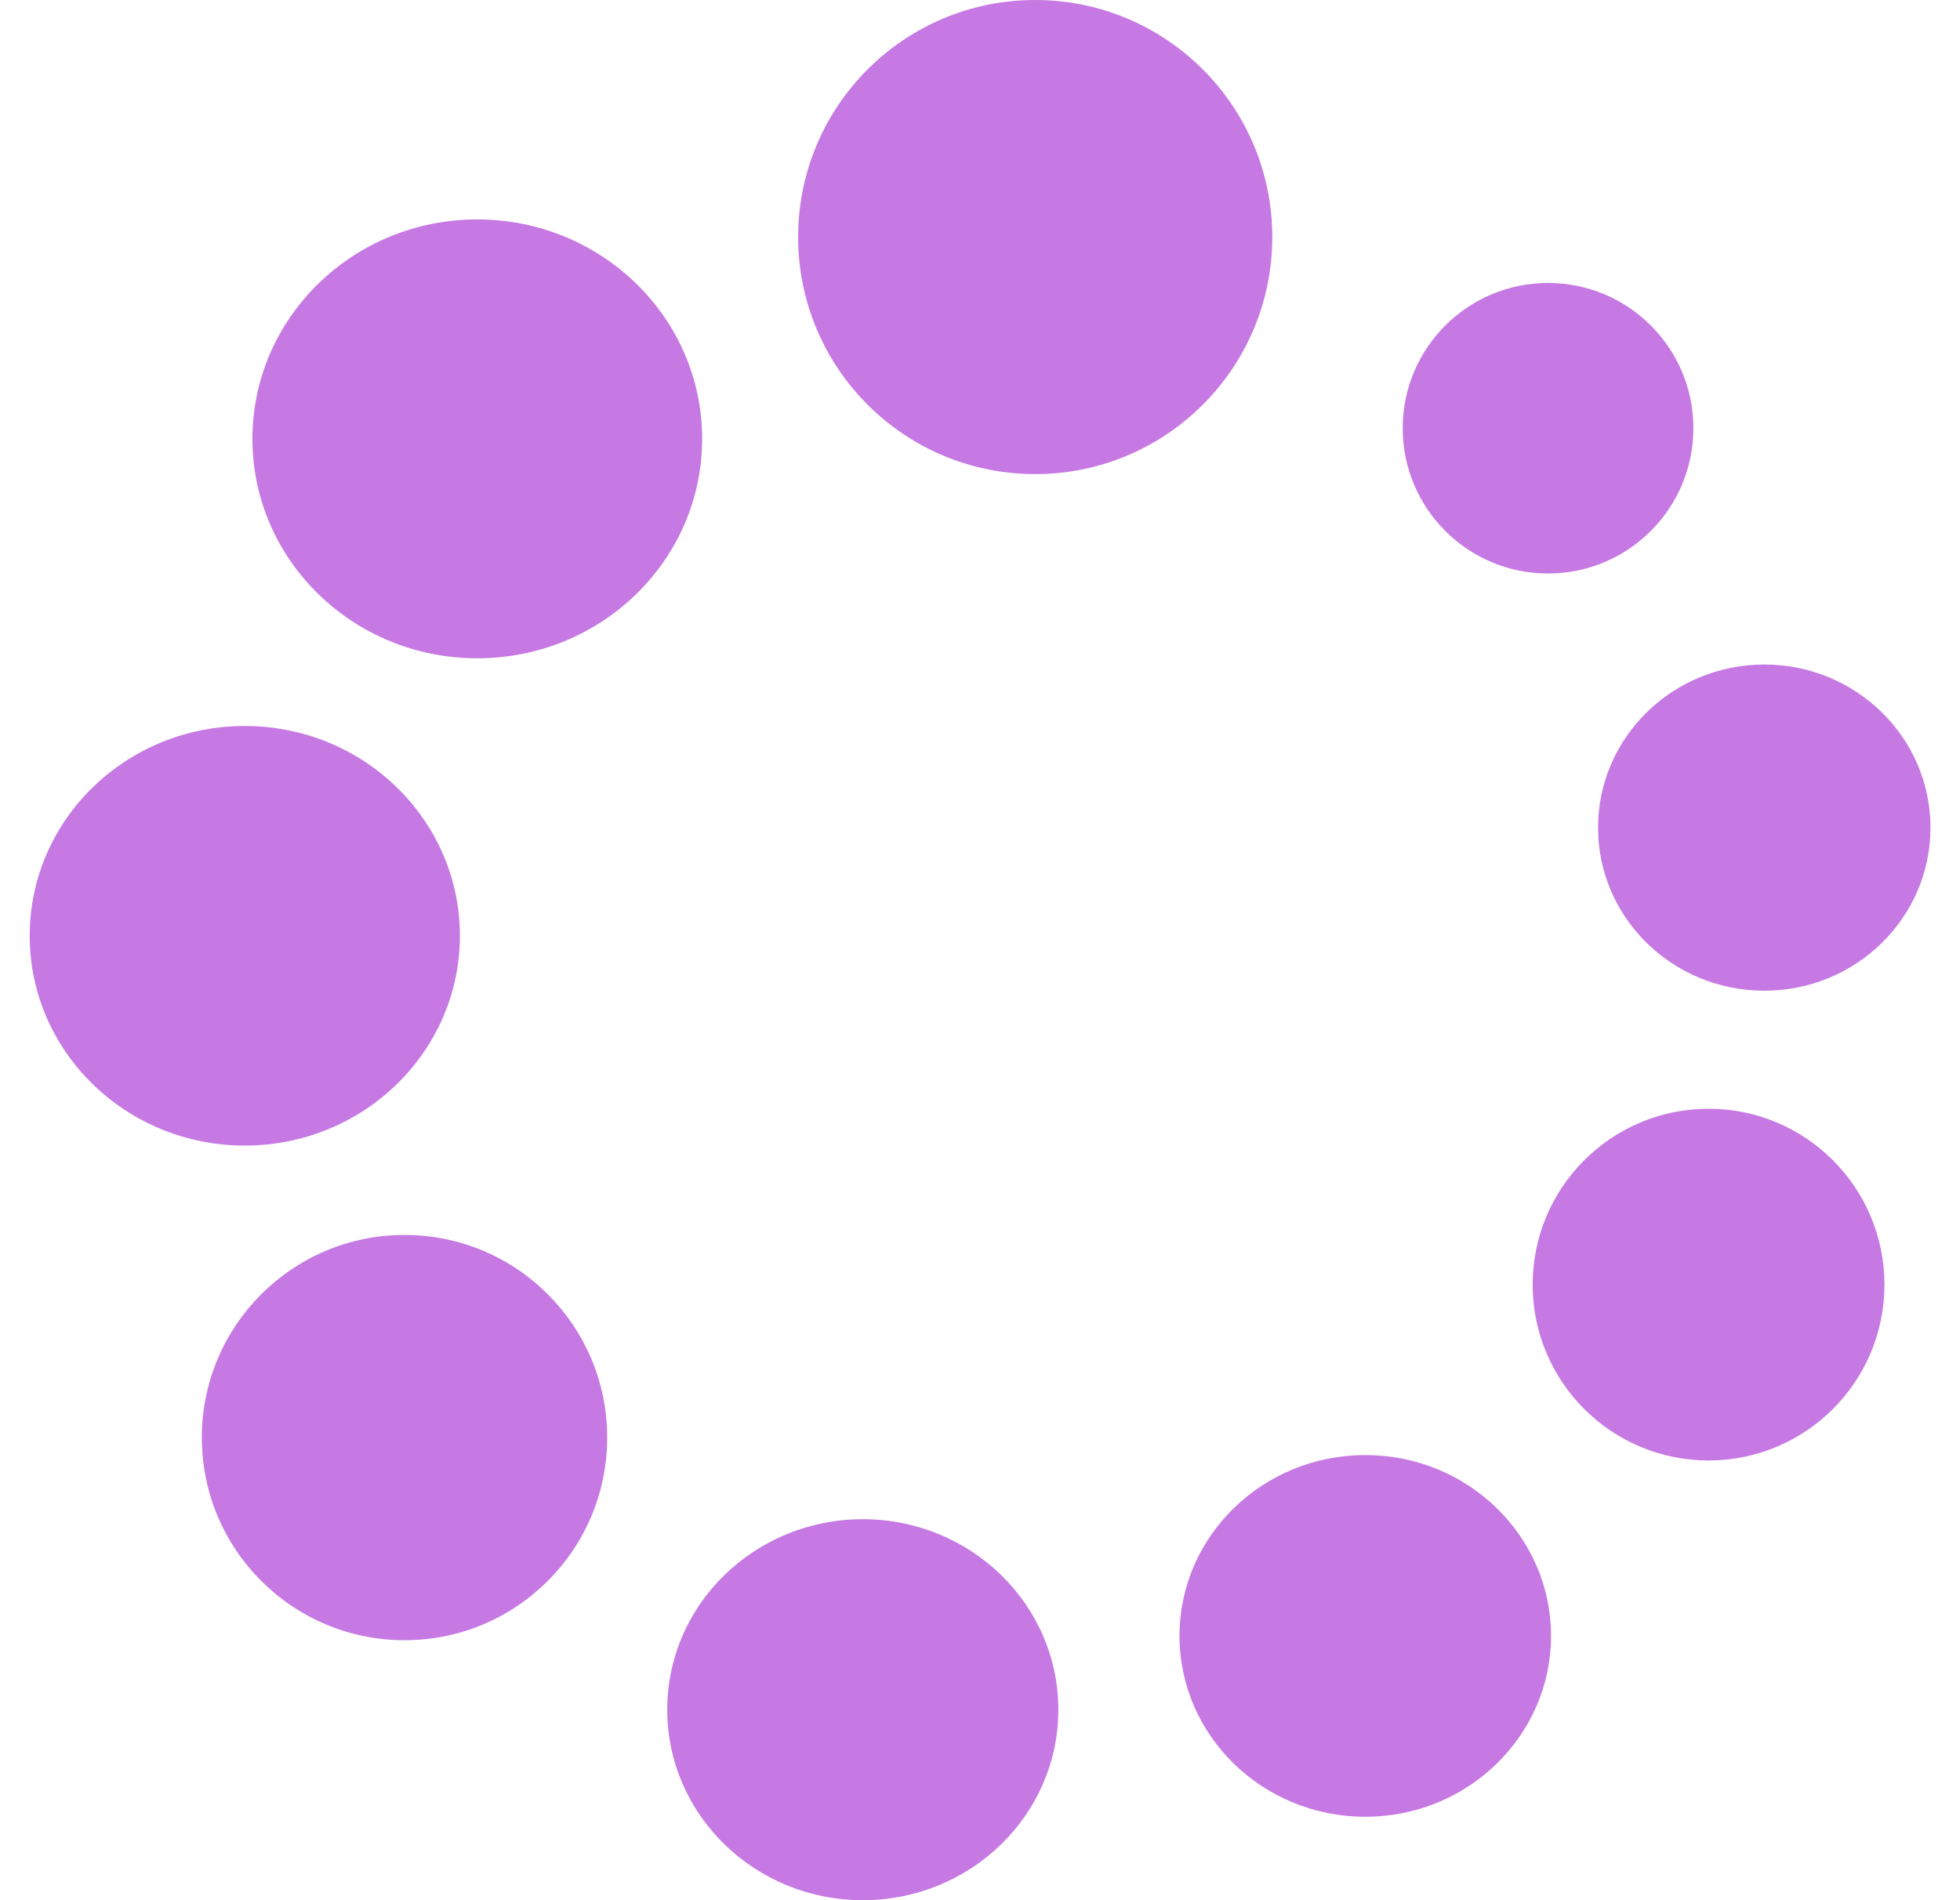 <svg width="33" height="32" viewBox="0 0 33 32" fill="none" xmlns="http://www.w3.org/2000/svg">
<path d="M6.811 27.622C8.696 27.622 10.223 26.094 10.223 24.209C10.223 22.325 8.696 20.797 6.811 20.797C4.926 20.797 3.398 22.325 3.398 24.209C3.398 26.094 4.926 27.622 6.811 27.622Z" fill="#C679E3"/>
<path d="M28.767 24.595C30.402 24.595 31.728 23.269 31.728 21.634C31.728 19.998 30.402 18.672 28.767 18.672C27.131 18.672 25.805 19.998 25.805 21.634C25.805 23.269 27.131 24.595 28.767 24.595Z" fill="#C679E3"/>
<path d="M26.064 9.658C27.415 9.658 28.511 8.563 28.511 7.211C28.511 5.86 27.415 4.765 26.064 4.765C24.713 4.765 23.617 5.86 23.617 7.211C23.617 8.563 24.713 9.658 26.064 9.658Z" fill="#C679E3"/>
<path d="M4.121 19.292C6.121 19.292 7.743 17.71 7.743 15.759C7.743 13.807 6.121 12.226 4.121 12.226C2.121 12.226 0.5 13.807 0.5 15.759C0.5 17.71 2.121 19.292 4.121 19.292Z" fill="#C679E3"/>
<path d="M14.527 32C16.345 32 17.819 30.564 17.819 28.792C17.819 27.02 16.345 25.584 14.527 25.584C12.708 25.584 11.234 27.02 11.234 28.792C11.234 30.564 12.708 32 14.527 32Z" fill="#C679E3"/>
<path d="M22.987 30.595C24.714 30.595 26.114 29.231 26.114 27.549C26.114 25.867 24.714 24.504 22.987 24.504C21.26 24.504 19.859 25.867 19.859 27.549C19.859 29.231 21.26 30.595 22.987 30.595Z" fill="#C679E3"/>
<path d="M8.036 11.086C10.127 11.086 11.822 9.432 11.822 7.391C11.822 5.35 10.127 3.695 8.036 3.695C5.945 3.695 4.25 5.35 4.25 7.391C4.25 9.432 5.945 11.086 8.036 11.086Z" fill="#C679E3"/>
<path d="M29.705 16.684C31.25 16.684 32.503 15.455 32.503 13.938C32.503 12.421 31.25 11.191 29.705 11.191C28.159 11.191 26.906 12.421 26.906 13.938C26.906 15.455 28.159 16.684 29.705 16.684Z" fill="#C679E3"/>
<path d="M17.429 7.984C19.634 7.984 21.421 6.197 21.421 3.992C21.421 1.787 19.634 0 17.429 0C15.225 0 13.438 1.787 13.438 3.992C13.438 6.197 15.225 7.984 17.429 7.984Z" fill="#C679E3"/>
</svg>
